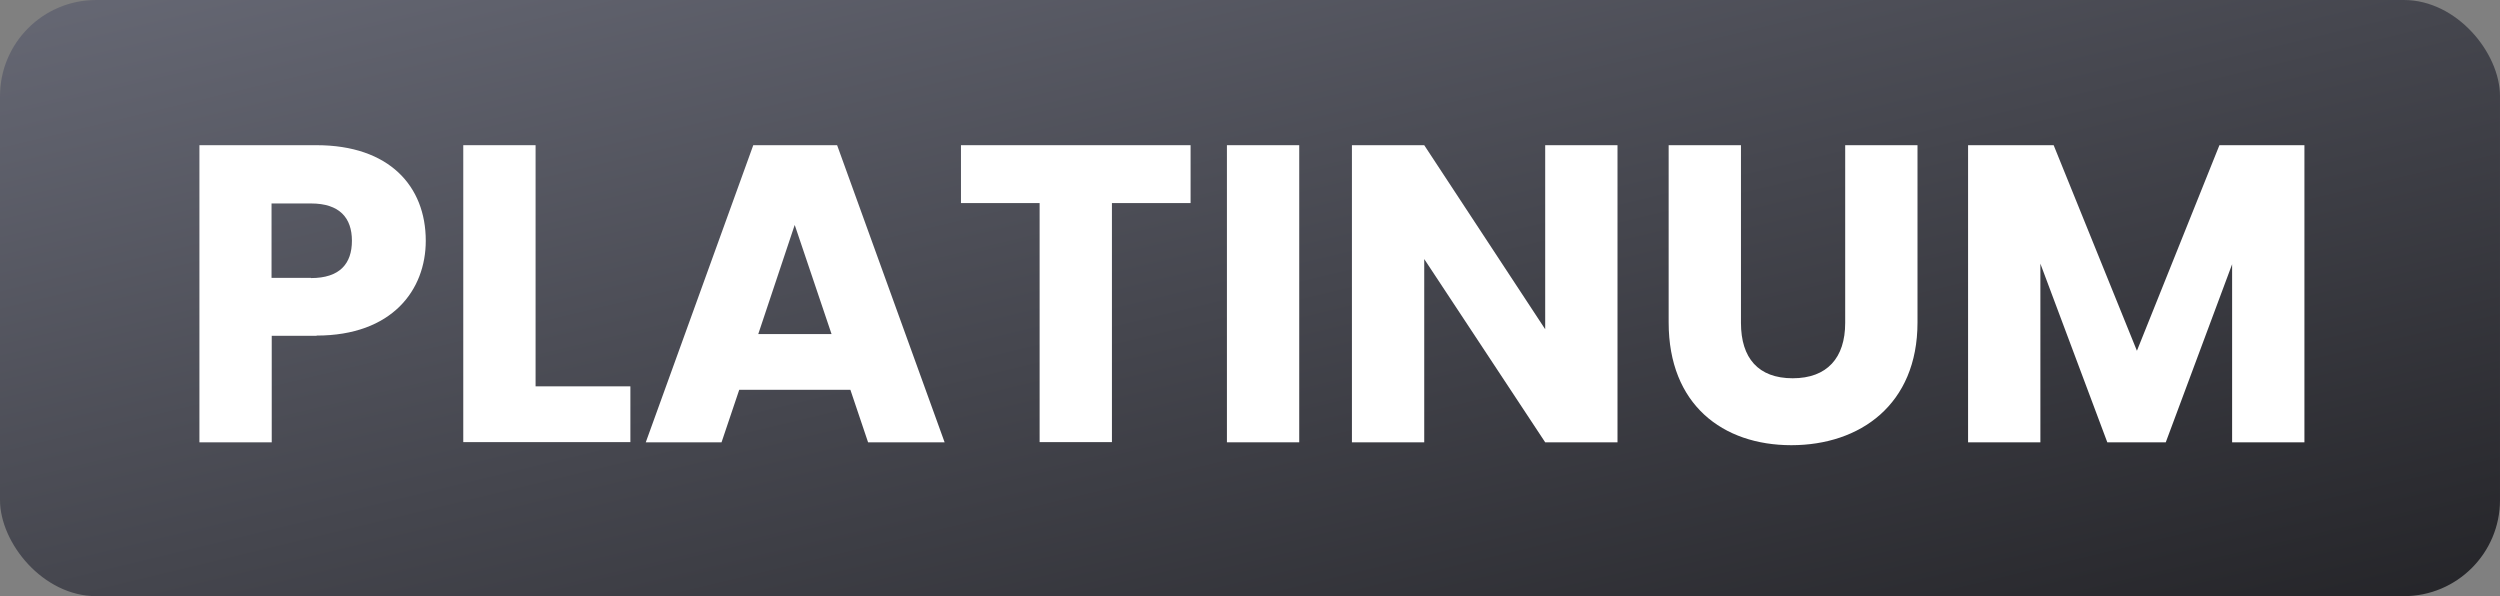 <?xml version="1.0" encoding="UTF-8"?>
<svg id="Capa_1" xmlns="http://www.w3.org/2000/svg" version="1.1" xmlns:xlink="http://www.w3.org/1999/xlink" viewBox="0 0 130 31">
  <rect x="0" y="0" width="130" height="31" fill="#808080" stroke="none"/>
  <!-- Generator: Adobe Illustrator 29.5.0, SVG Export Plug-In . SVG Version: 2.1.0 Build 137)  -->
  <defs>
    <style>
      .st0 {
        fill: #fff;
      }

      .st1 {
        isolation: isolate;
      }

      .st2 {
        fill: url(#Degradado_sin_nombre);
      }
    </style>
    <linearGradient id="Degradado_sin_nombre" data-name="Degradado sin nombre" x1="-887.13" y1="539.09" x2="-886.11" y2="538.09" gradientTransform="translate(115326 16712) scale(130 -31)" gradientUnits="userSpaceOnUse">
      <stop offset="0" stop-color="#666874"/>
      <stop offset="1" stop-color="#242428"/>
    </linearGradient>
  </defs>
  <rect class="st2" width="130" height="31" rx="5" ry="5"/>
  <g class="st1">
    <path class="st0" d="M16.46,17.46h-2.33v5.54h-3.76V7.55h6.09c3.78,0,5.68,2.13,5.68,4.97,0,2.55-1.74,4.93-5.68,4.93ZM16.17,14.46c1.5,0,2.13-.75,2.13-1.94s-.64-1.94-2.13-1.94h-2.05v3.87h2.05Z"/>
    <path class="st0" d="M27.85,7.55v12.54h4.93v2.9h-8.69V7.55h3.76Z"/>
    <path class="st0" d="M44.2,20.27h-5.76l-.92,2.73h-3.94l5.59-15.45h4.36l5.59,15.45h-3.98l-.92-2.73ZM41.32,11.71l-1.89,5.66h3.81l-1.91-5.66Z"/>
    <path class="st0" d="M49.96,7.55h11.95v3.01h-4.09v12.43h-3.76v-12.43h-4.09v-3.01Z"/>
    <path class="st0" d="M63.8,7.55h3.76v15.45h-3.76V7.55Z"/>
    <path class="st0" d="M84.11,7.55v15.45h-3.76l-6.29-9.53v9.53h-3.76V7.55h3.76l6.29,9.57V7.55h3.76Z"/>
    <path class="st0" d="M86.77,7.55h3.76v9.24c0,1.83.9,2.88,2.69,2.88s2.73-1.06,2.73-2.88V7.55h3.76v9.22c0,4.27-2.99,6.38-6.56,6.38s-6.38-2.11-6.38-6.38V7.55Z"/>
    <path class="st0" d="M102.35,7.55h4.44l4.33,10.69,4.29-10.69h4.42v15.45h-3.76v-9.26l-3.45,9.26h-3.04l-3.48-9.29v9.29h-3.76V7.55Z"/>
  </g>
</svg>